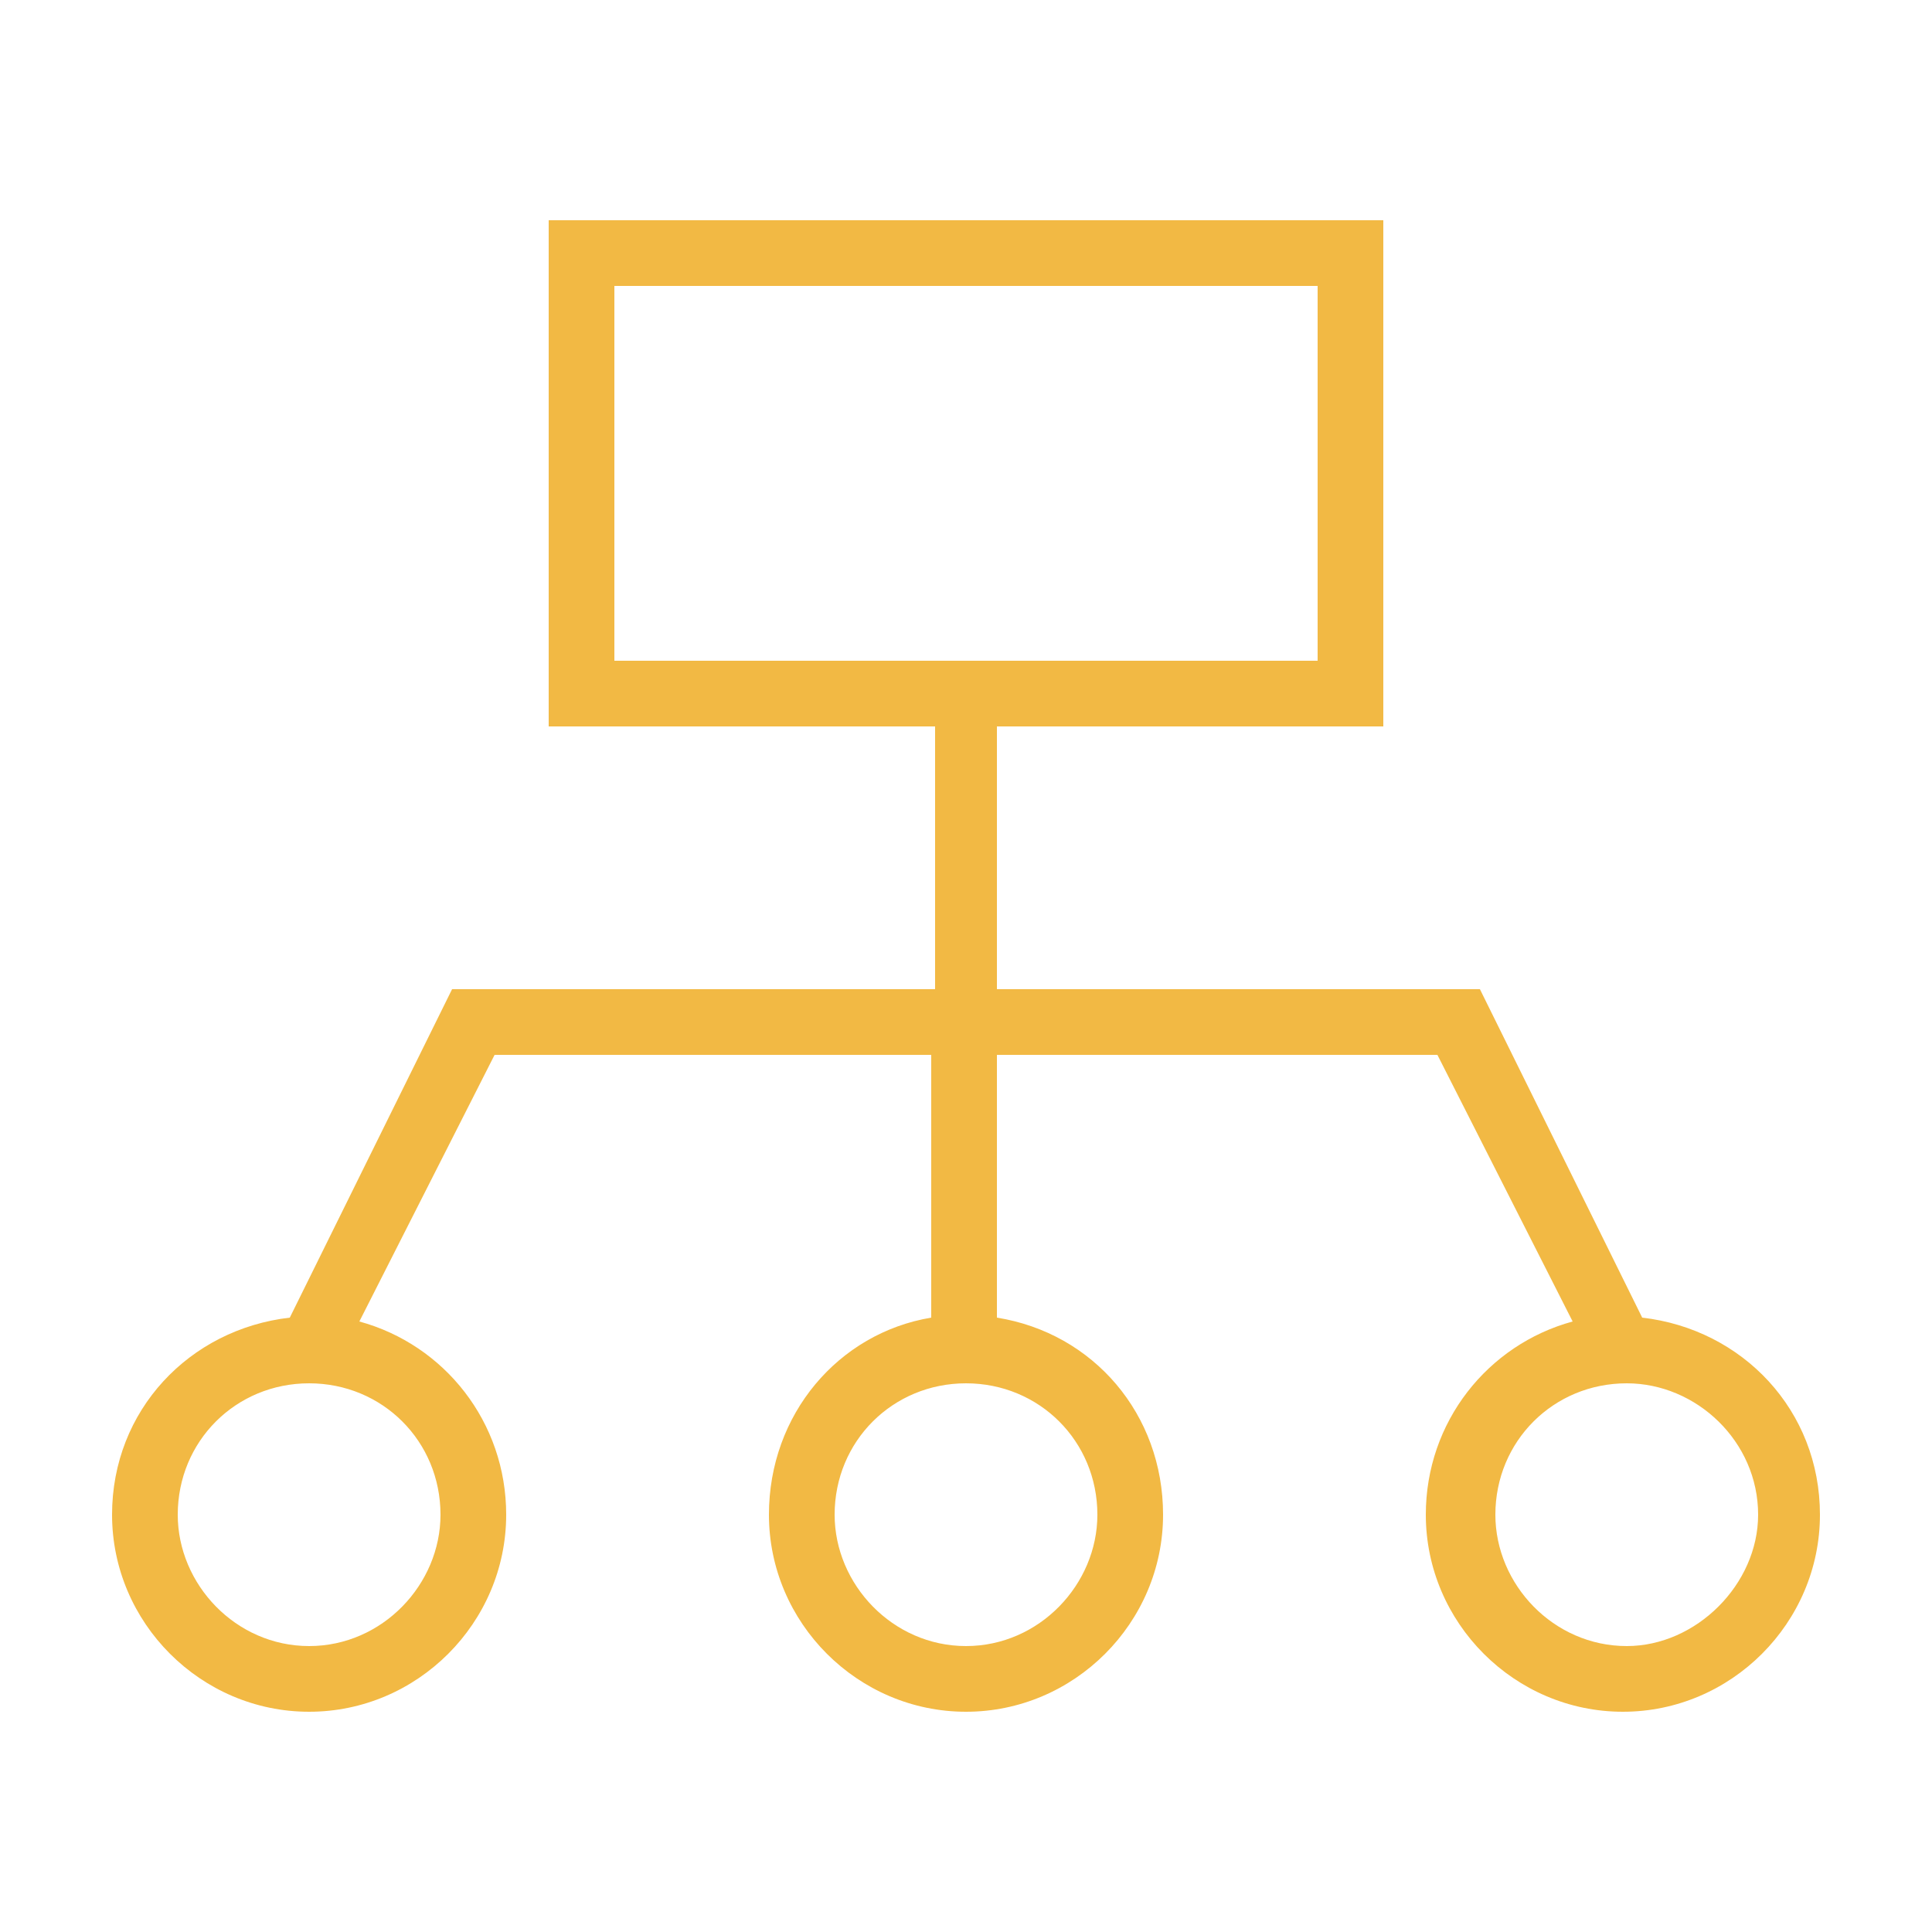 <svg xmlns="http://www.w3.org/2000/svg" viewBox="0 0 50 50" width="50" height="50"><title>icons-04 (1)-svg</title><style>		.s0 { fill: #f2b944 } 	</style><g id="Layer"><path id="Layer" fill-rule="evenodd" class="s0" d="m47.1 39.2c0 2.8-2.3 5.1-5.1 5.1-2.8 0-5.1-2.3-5.1-5.1 0-2.4 1.6-4.4 3.8-5l-3.5-6.9h-11.4v6.8c2.5 0.4 4.3 2.5 4.3 5.1 0 2.8-2.3 5.1-5.1 5.1-2.8 0-5.1-2.3-5.1-5.1 0-2.6 1.8-4.7 4.2-5.1v-6.8h-11.3l-3.5 6.9c2.2 0.6 3.8 2.6 3.8 5 0 2.8-2.3 5.1-5.1 5.1-2.8 0-5.1-2.3-5.1-5.1 0-2.7 2-4.8 4.6-5.1l4.2-8.5h12.5v-6.8h-10v-13.1h21.6v13.1h-10v6.8h12.5l4.2 8.5c2.6 0.3 4.6 2.4 4.6 5.1zm-39.1-3.4c-1.9 0-3.4 1.5-3.4 3.4 0 1.8 1.5 3.4 3.4 3.4 1.9 0 3.4-1.6 3.4-3.4 0-1.9-1.5-3.4-3.4-3.4zm17 0c-1.9 0-3.4 1.5-3.4 3.4 0 1.8 1.5 3.4 3.4 3.4 1.9 0 3.4-1.6 3.4-3.4 0-1.9-1.5-3.4-3.4-3.4zm9.1-18.7v-9.7h-18.2v9.7zm11.4 22.1c0-1.9-1.6-3.4-3.4-3.4-1.9 0-3.4 1.5-3.4 3.4 0 1.8 1.5 3.4 3.4 3.4 1.8 0 3.4-1.6 3.4-3.4z"></path></g></svg>